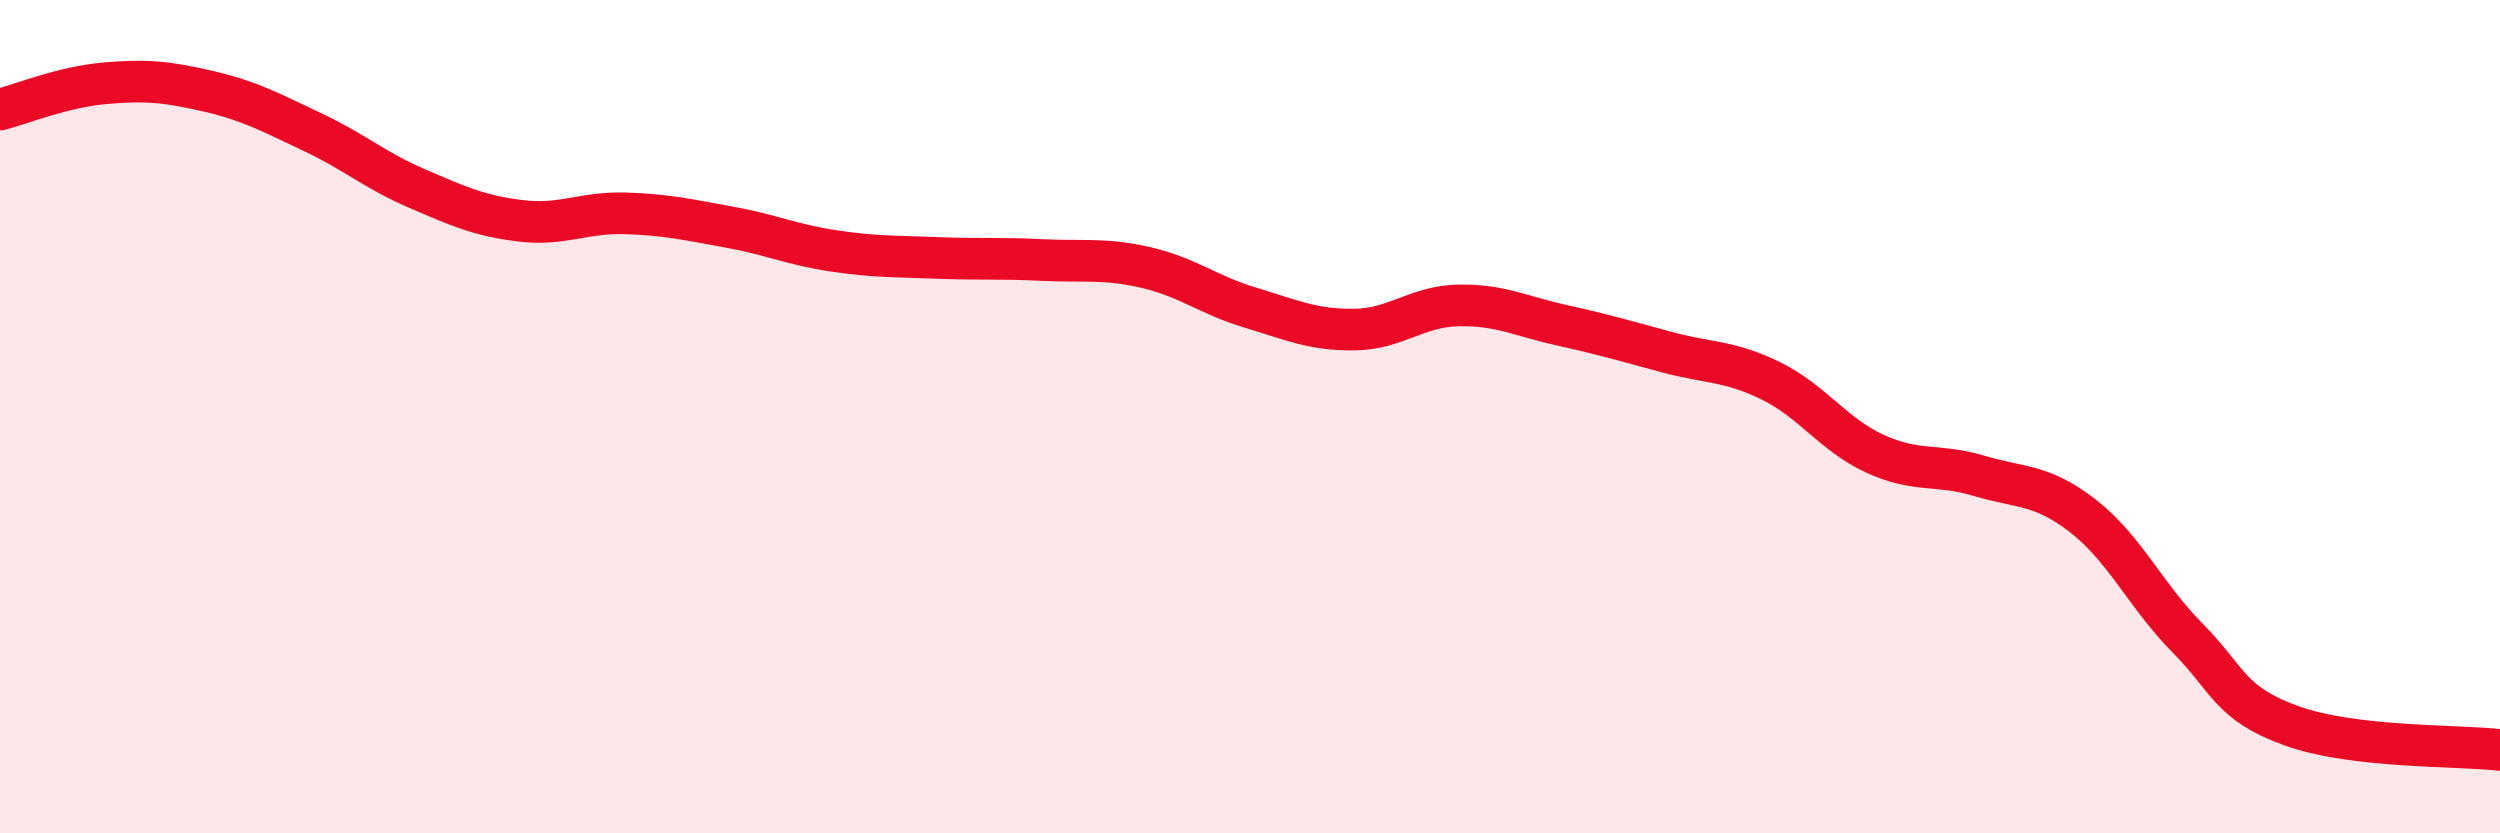 
    <svg width="60" height="20" viewBox="0 0 60 20" xmlns="http://www.w3.org/2000/svg">
      <path
        d="M 0,2.63 C 0.5,2.5 1.5,2.09 2.5,2 C 3.5,1.91 4,1.96 5,2.19 C 6,2.42 6.5,2.7 7.5,3.17 C 8.5,3.64 9,4.09 10,4.52 C 11,4.95 11.5,5.18 12.5,5.3 C 13.5,5.42 14,5.09 15,5.12 C 16,5.15 16.5,5.27 17.5,5.45 C 18.5,5.63 19,5.87 20,6.02 C 21,6.17 21.5,6.15 22.5,6.19 C 23.5,6.23 24,6.19 25,6.24 C 26,6.29 26.5,6.19 27.5,6.42 C 28.5,6.65 29,7.08 30,7.38 C 31,7.68 31.5,7.92 32.5,7.91 C 33.5,7.9 34,7.35 35,7.33 C 36,7.31 36.5,7.59 37.5,7.81 C 38.5,8.03 39,8.18 40,8.45 C 41,8.72 41.5,8.65 42.5,9.14 C 43.5,9.63 44,10.43 45,10.89 C 46,11.35 46.5,11.12 47.5,11.42 C 48.5,11.72 49,11.61 50,12.39 C 51,13.17 51.5,14.3 52.5,15.31 C 53.5,16.32 53.5,16.88 55,17.42 C 56.5,17.96 59,17.88 60,18L60 20L0 20Z"
        fill="#EB0A25"
        opacity="0.1"
        stroke-linecap="round"
        stroke-linejoin="round"
      />
      <path
        d="M 0,2.63 C 0.5,2.5 1.5,2.09 2.5,2 C 3.5,1.91 4,1.96 5,2.19 C 6,2.42 6.5,2.7 7.5,3.17 C 8.5,3.64 9,4.09 10,4.52 C 11,4.95 11.5,5.18 12.5,5.3 C 13.5,5.42 14,5.09 15,5.12 C 16,5.15 16.5,5.27 17.5,5.45 C 18.5,5.63 19,5.87 20,6.02 C 21,6.17 21.5,6.15 22.5,6.19 C 23.5,6.23 24,6.19 25,6.24 C 26,6.29 26.5,6.19 27.5,6.42 C 28.5,6.65 29,7.08 30,7.38 C 31,7.68 31.5,7.92 32.5,7.91 C 33.5,7.9 34,7.35 35,7.33 C 36,7.31 36.5,7.59 37.5,7.81 C 38.5,8.03 39,8.18 40,8.45 C 41,8.72 41.5,8.65 42.5,9.14 C 43.5,9.63 44,10.43 45,10.89 C 46,11.35 46.5,11.12 47.5,11.42 C 48.5,11.72 49,11.61 50,12.39 C 51,13.17 51.5,14.3 52.5,15.31 C 53.5,16.32 53.5,16.88 55,17.42 C 56.5,17.96 59,17.88 60,18"
        stroke="#EB0A25"
        stroke-width="1"
        fill="none"
        stroke-linecap="round"
        stroke-linejoin="round"
      />
    </svg>
  
